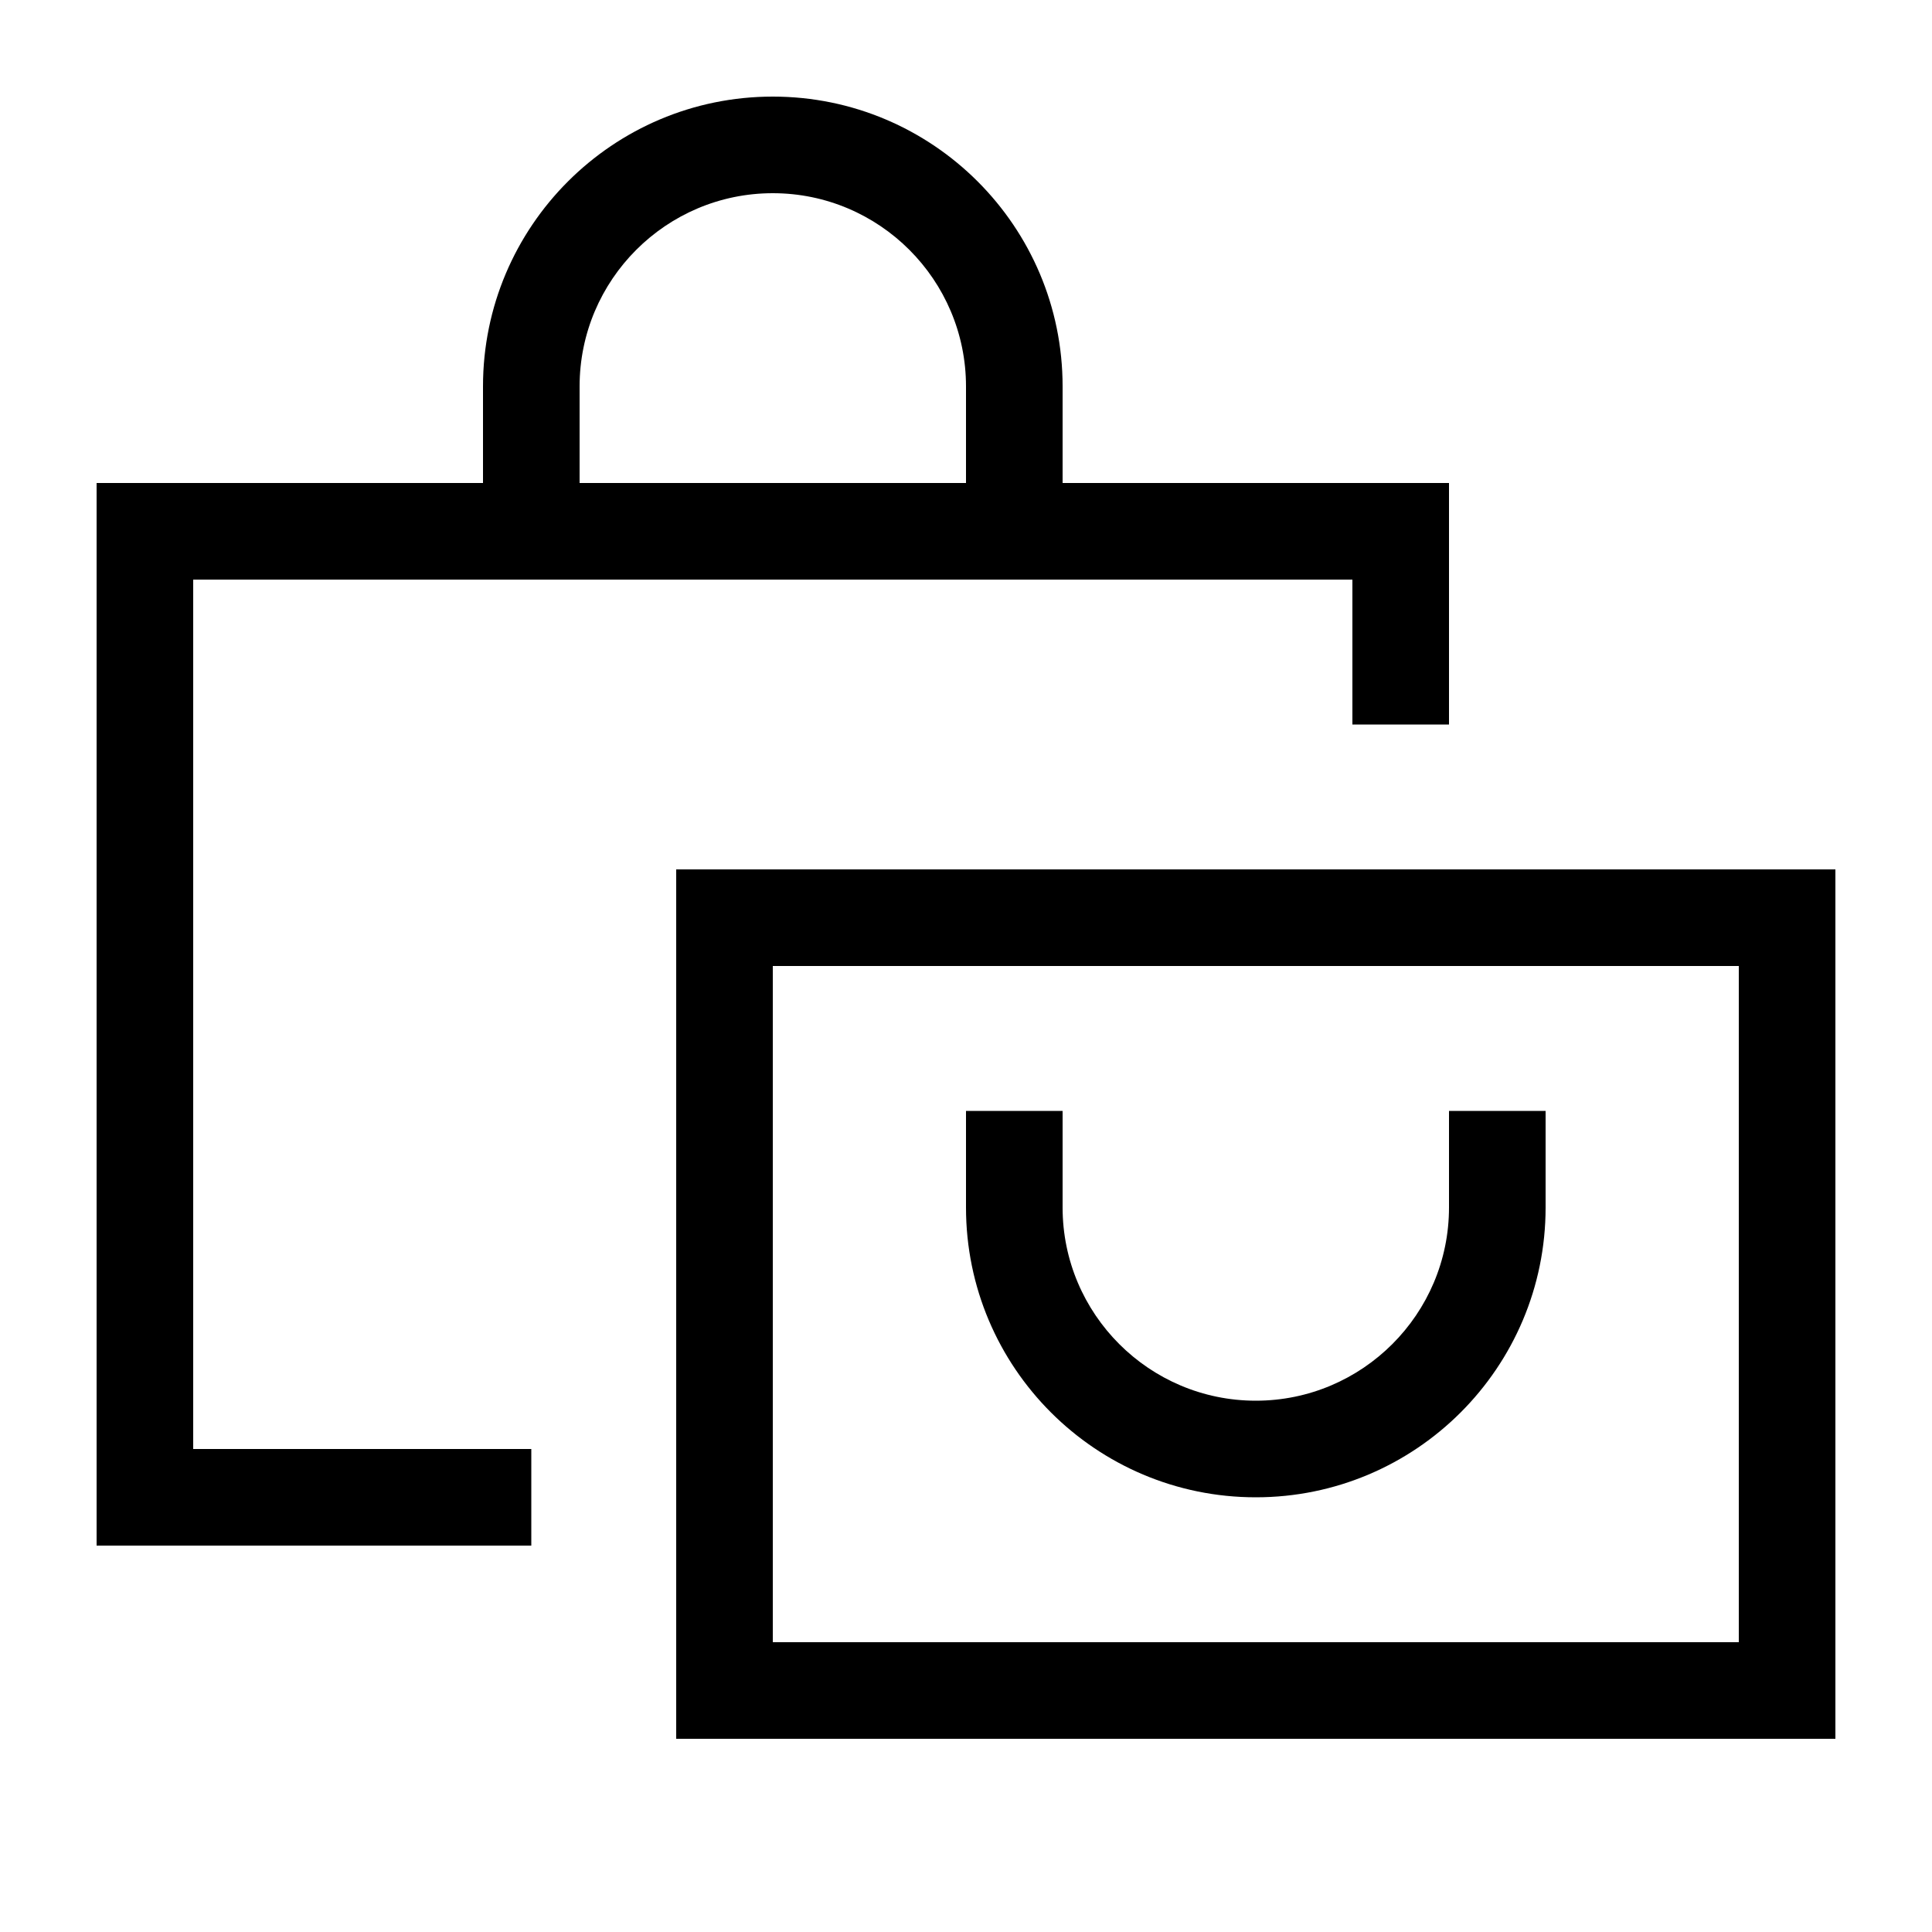 <svg xmlns="http://www.w3.org/2000/svg" viewBox="0 0 640 640"><!--! Font Awesome Pro 7.1.0 by @fontawesome - https://fontawesome.com License - https://fontawesome.com/license (Commercial License) Copyright 2025 Fonticons, Inc. --><path fill="currentColor" d="M192 128L192 160L320 160L320 128C320 92.7 291.3 64 256 64C220.7 64 192 92.7 192 128zM160 160L160 128C160 75 203 32 256 32C309 32 352 75 352 128L352 160L480 160L480 240L448 240L448 192L64 192L64 480L176 480L176 512L32 512L32 160L160 160zM256 320L256 544L576 544L576 320L256 320zM224 288L608 288L608 576L224 576L224 288zM352 368L352 400C352 435.3 380.7 464 416 464C451.3 464 480 435.3 480 400L480 368L512 368L512 400C512 453 469 496 416 496C363 496 320 453 320 400L320 368L352 368z"/></svg>